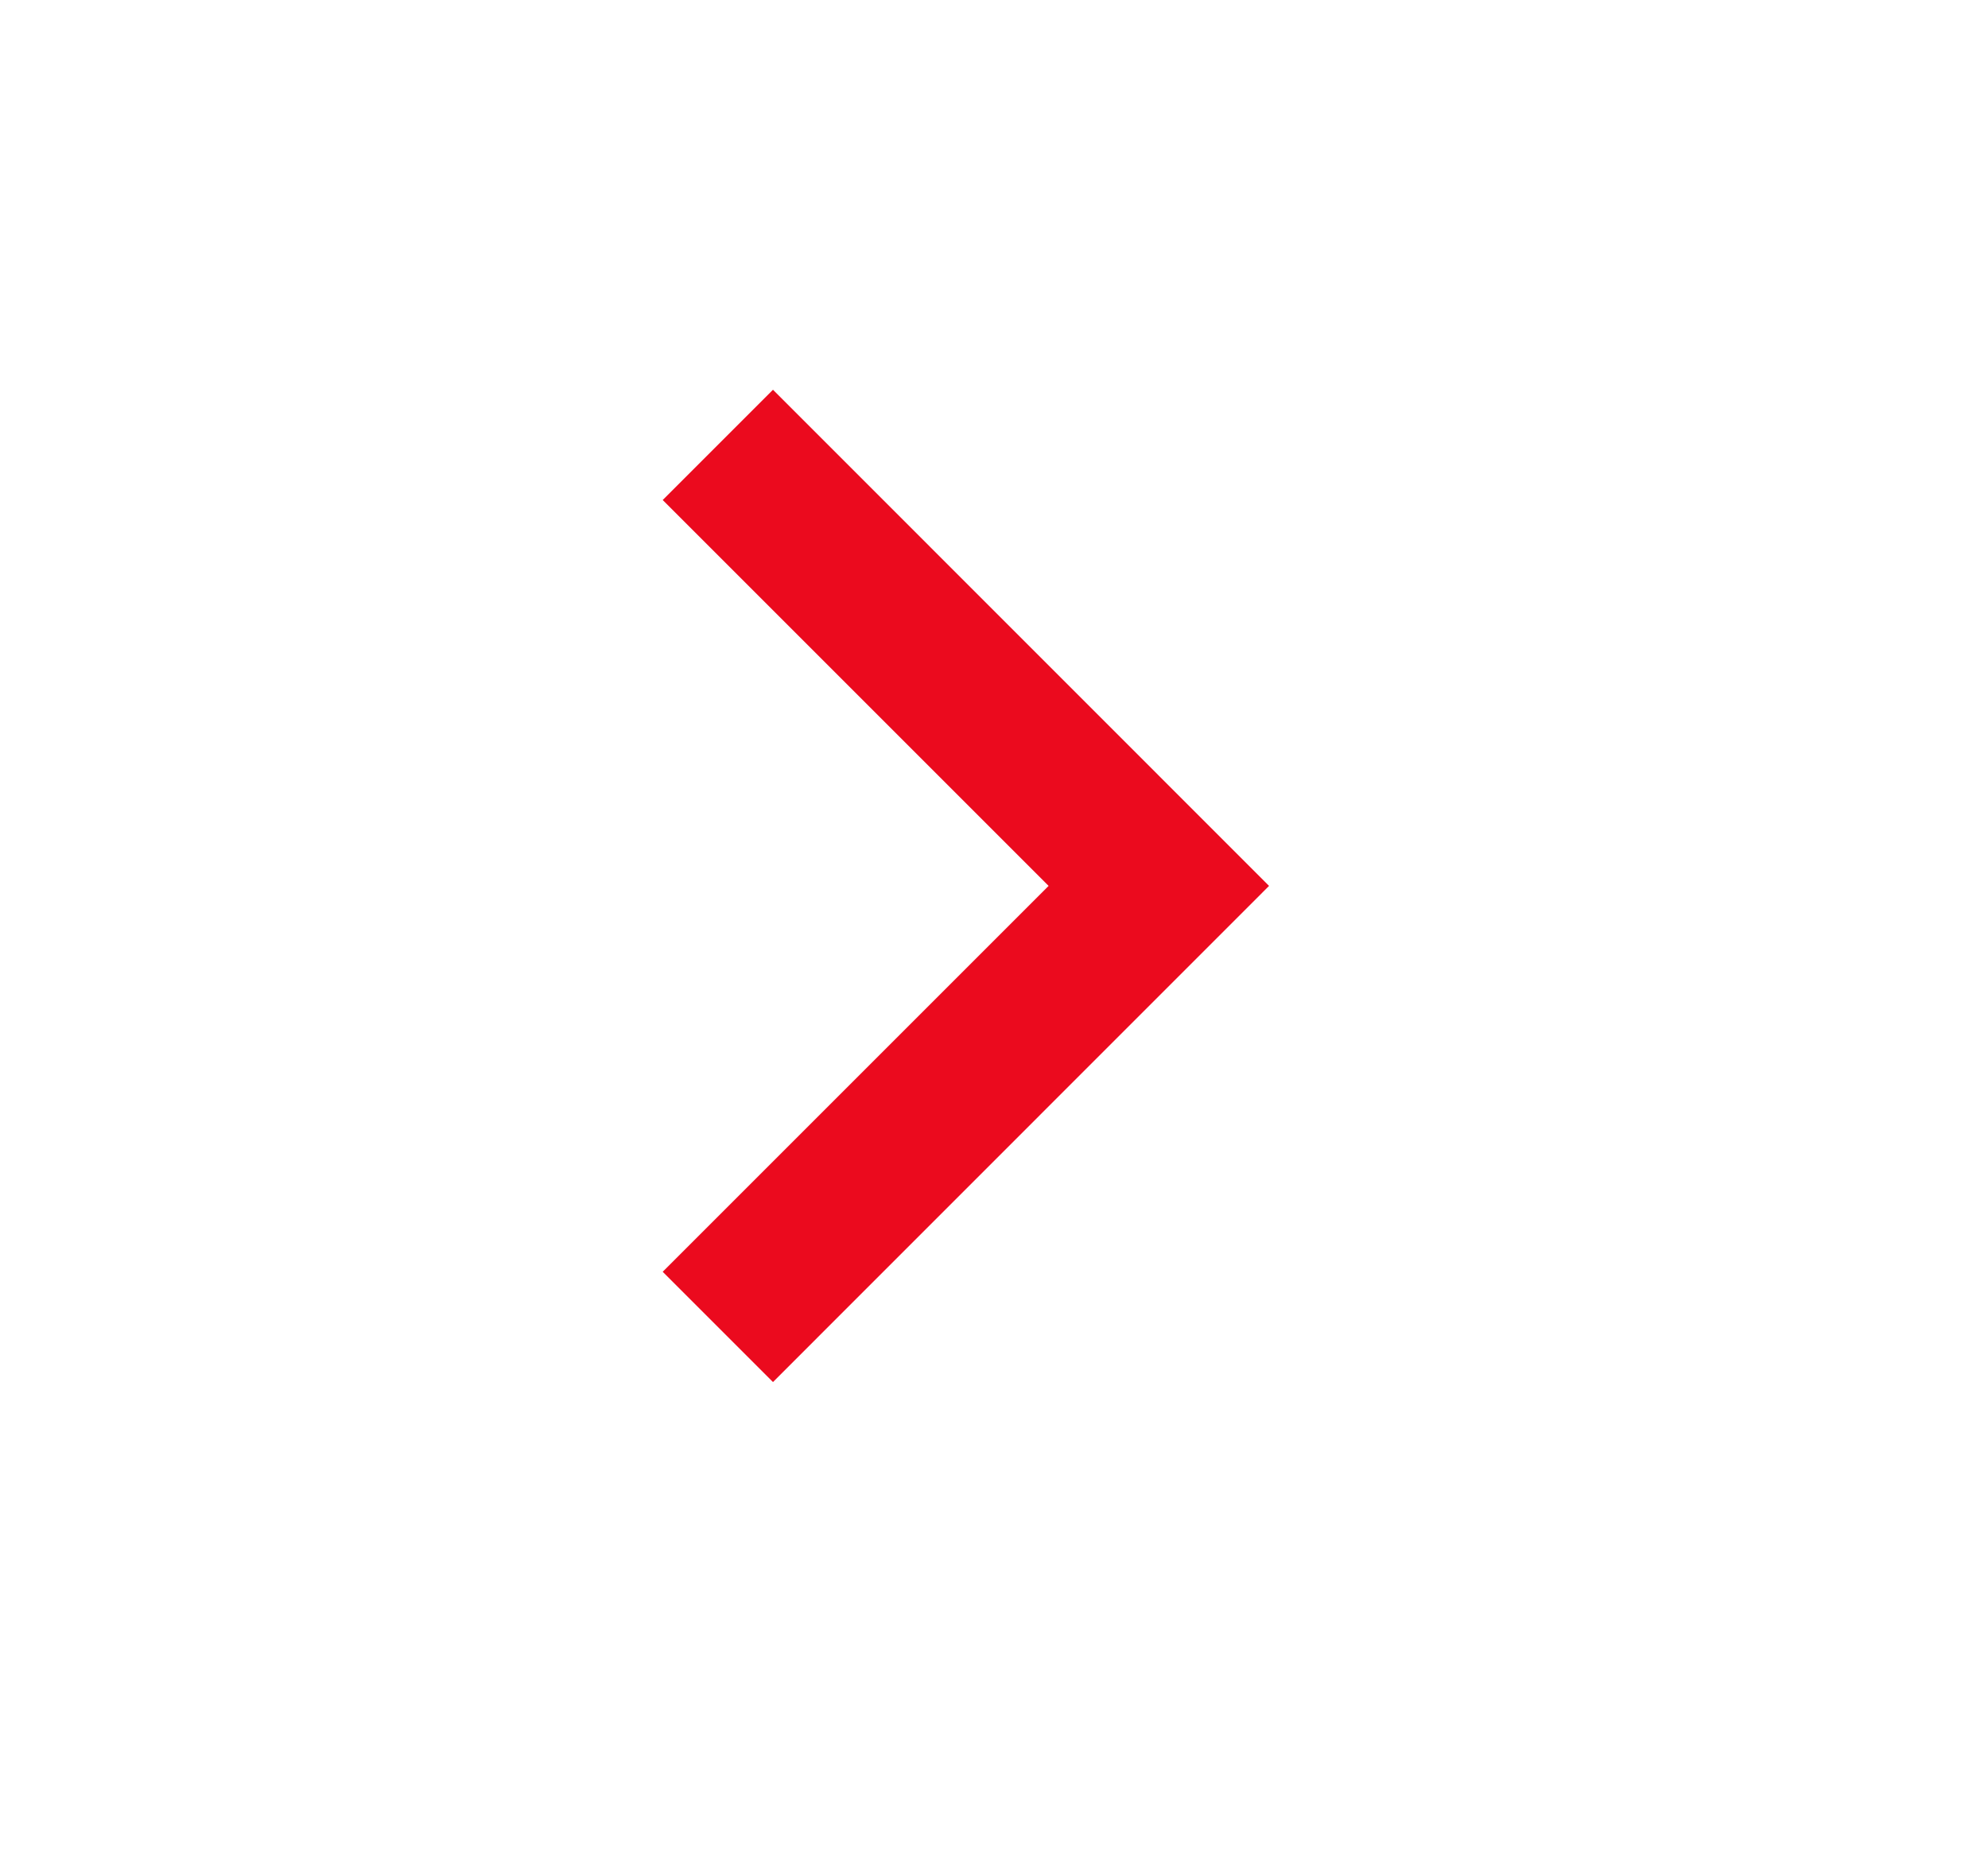 <svg width="17" height="16" viewBox="0 0 17 16" fill="none" xmlns="http://www.w3.org/2000/svg">
<g id="arrow-right-s-line">
<path id="Vector" d="M8.967 7.576L5.667 4.276L6.61 3.333L10.852 7.576L6.61 11.819L5.667 10.876L8.967 7.576Z" fill="#EB0A1E"/>
</g>
</svg>
